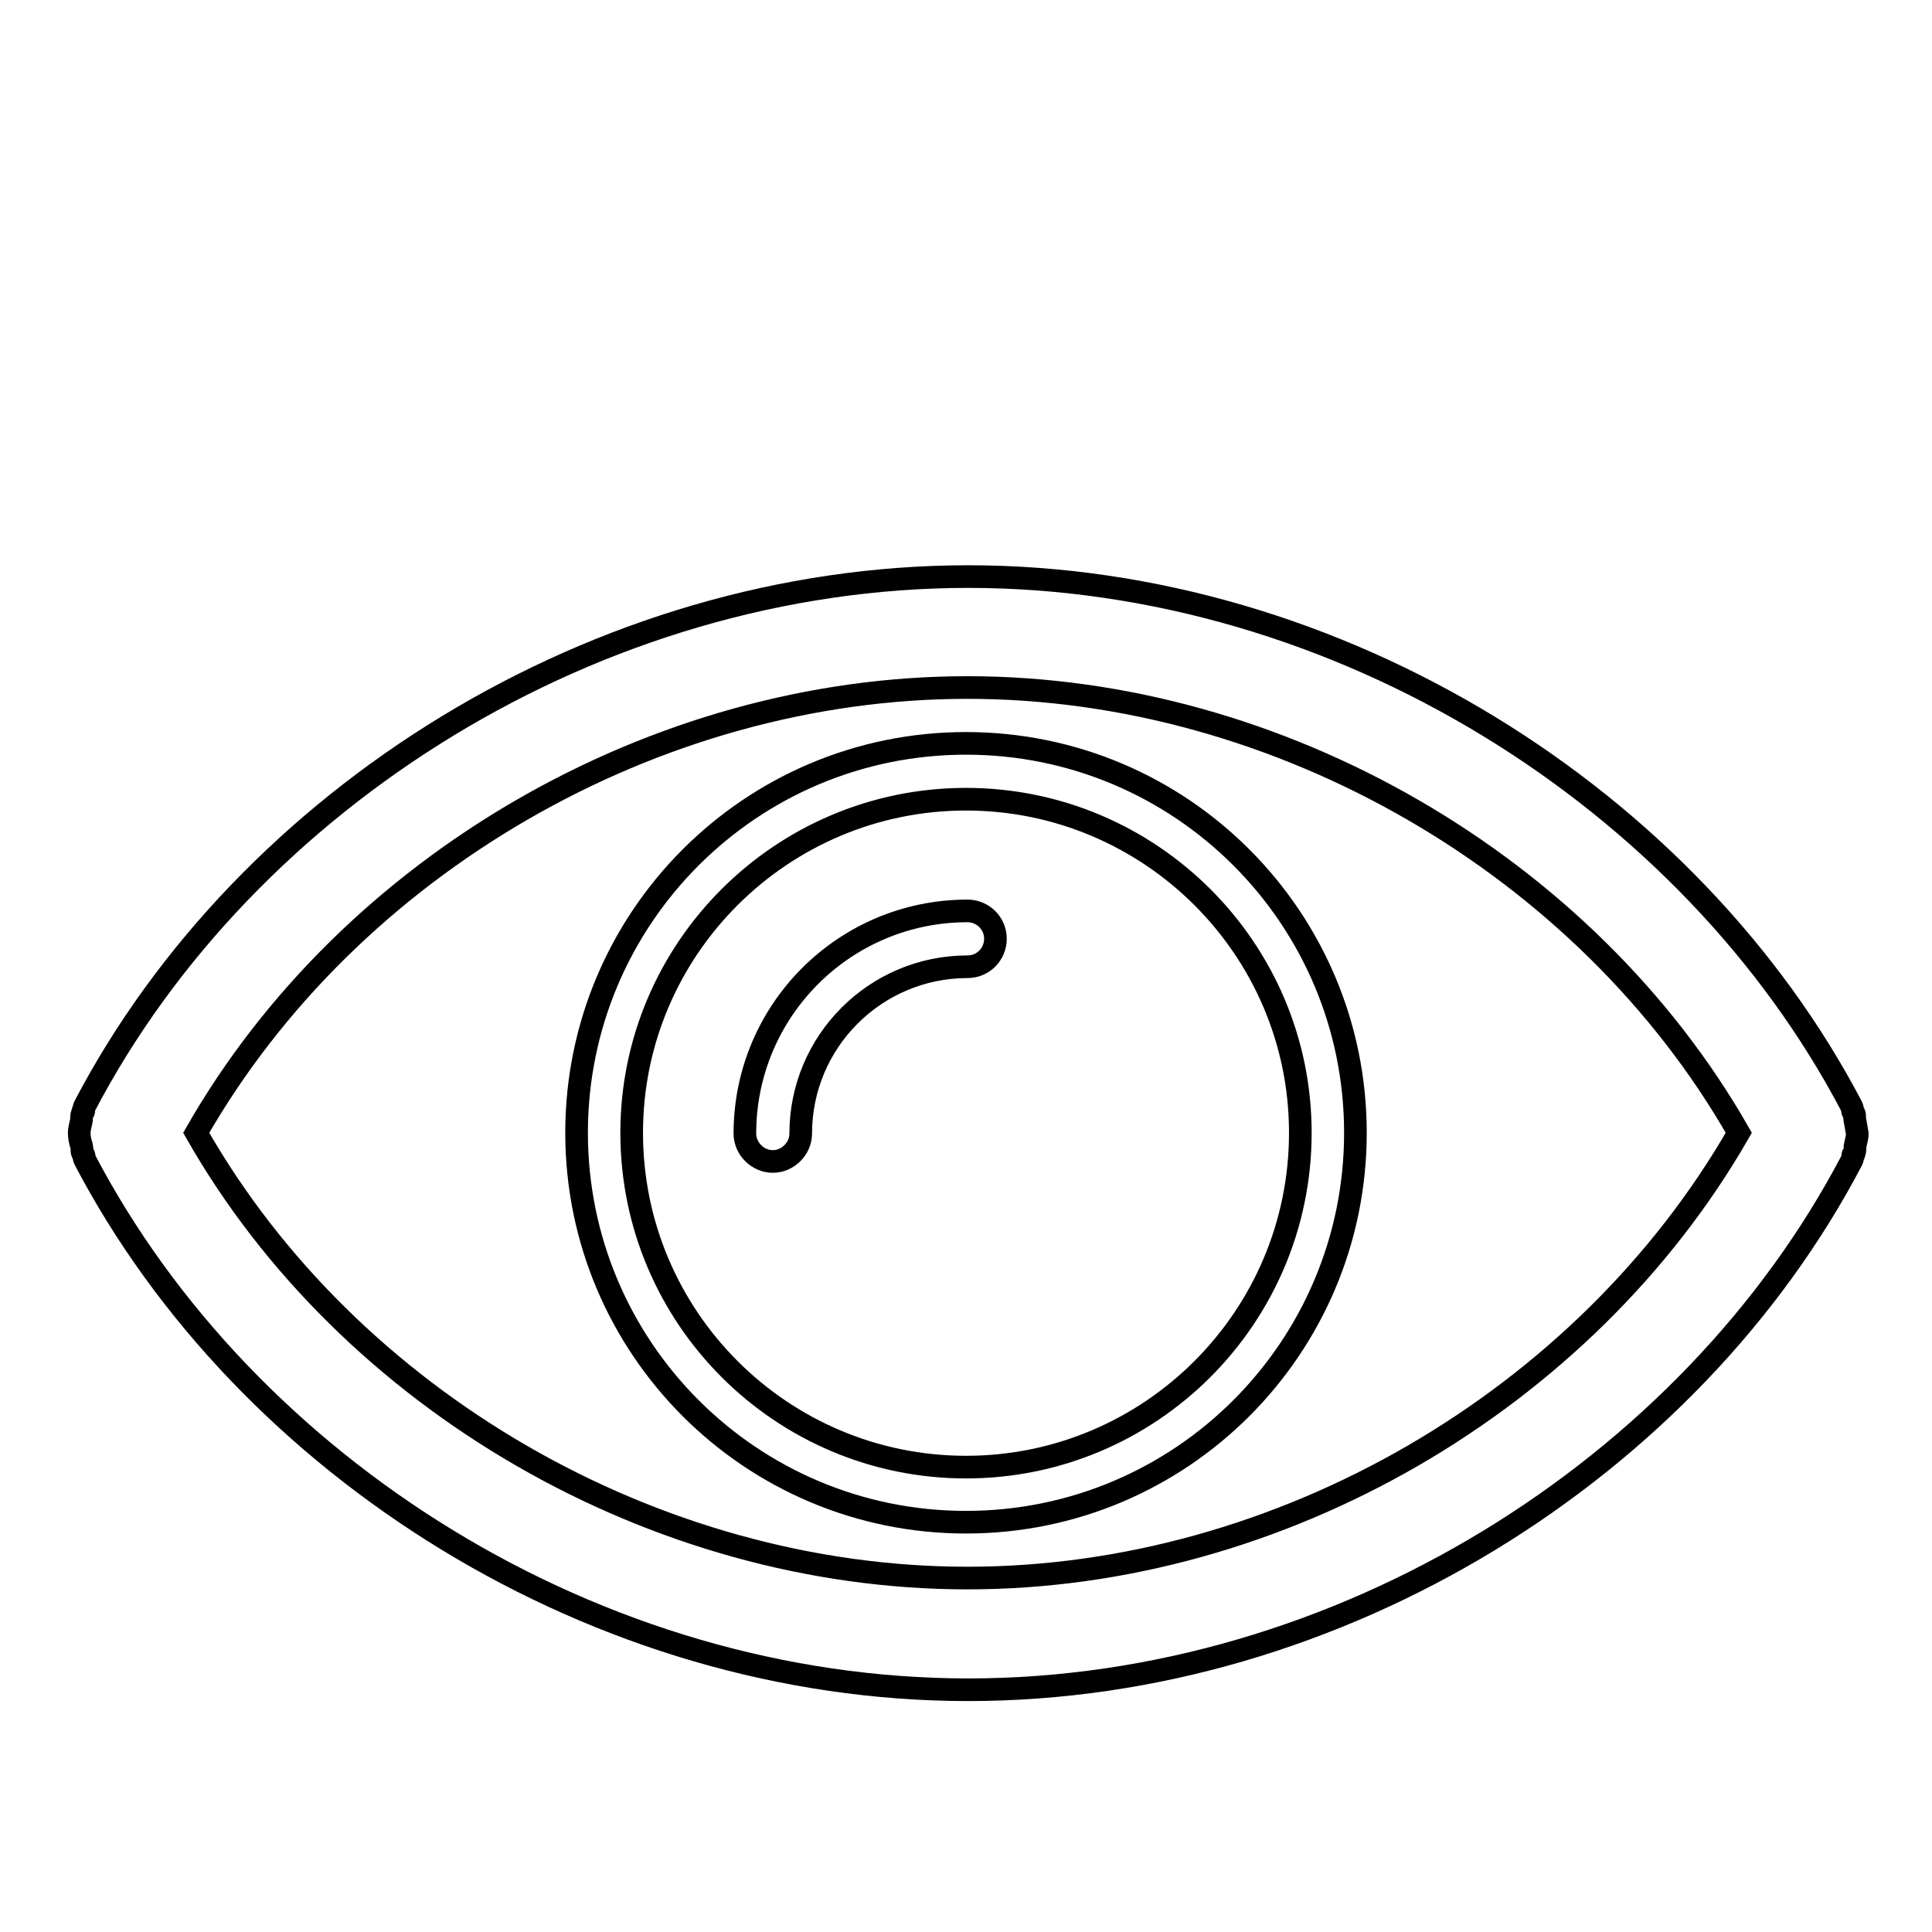 <?xml version="1.0" encoding="utf-8"?>
<!-- Svg Vector Icons : http://www.onlinewebfonts.com/icon -->
<!DOCTYPE svg PUBLIC "-//W3C//DTD SVG 1.1//EN" "http://www.w3.org/Graphics/SVG/1.1/DTD/svg11.dtd">
<svg version="1.1" xmlns="http://www.w3.org/2000/svg" xmlns:xlink="http://www.w3.org/1999/xlink" x="0px" y="0px" viewBox="0 0 256 256" enable-background="new 0 0 256 256" xml:space="preserve">
<g><g><path stroke-width="3" fill-opacity="0" stroke="#000000"  d="M10,32.1L10,32.1L10,32.1z"/><path stroke-width="3" fill-opacity="0" stroke="#000000"  d="M245.8,148.5c-0.1-0.3,0-0.7-0.1-0.9c0-0.1-0.1-0.2-0.2-0.3c-0.1-0.2,0-0.4-0.1-0.6c-21.4-40.9-68-70.3-117.1-70.3c-49.1,0-95.7,29.3-117.1,70.2c-0.1,0.2-0.1,0.4-0.1,0.6c0,0.1-0.1,0.2-0.2,0.3c-0.1,0.3-0.1,0.6-0.1,0.9c-0.1,0.6-0.3,1.1-0.3,1.7c0,0.6,0.1,1.1,0.3,1.7c0.1,0.3,0,0.6,0.1,0.9c0,0.1,0.1,0.2,0.2,0.3c0.1,0.2,0,0.4,0.1,0.6c21.4,40.9,67.9,70.3,117.1,70.3s95.7-29.3,117.1-70.2c0.1-0.2,0.1-0.4,0.1-0.6c0-0.1,0.1-0.2,0.2-0.3c0.1-0.3,0.1-0.6,0.1-0.9c0.1-0.6,0.3-1.1,0.3-1.7C246,149.6,245.9,149.1,245.8,148.5L245.8,148.5z M128.2,209.1c-41.4,0-82-23.5-102.2-59c20.3-35.5,60.8-59,102.2-59c41.4,0,82,23.6,102.2,59C210,185.6,169.6,209.1,128.2,209.1z M128.2,120.7c2,0,3.7,1.6,3.7,3.7c0,2-1.6,3.7-3.7,3.7l0,0c-12.2,0-22.1,9.9-22.1,22.1c0,2-1.7,3.7-3.7,3.7s-3.7-1.7-3.7-3.7C98.7,133.9,111.9,120.7,128.2,120.7C128.2,120.7,128.2,120.7,128.2,120.7L128.2,120.7z M128,98.5c-28.5,0-51.6,23.1-51.6,51.6s23.1,51.6,51.6,51.6s51.6-23.1,51.6-51.6C179.6,121.6,156.5,98.5,128,98.5z M128,194.4c-24.4,0-44.3-19.8-44.3-44.3c0-24.4,19.9-44.2,44.3-44.2c24.4,0,44.3,19.8,44.3,44.2C172.3,174.6,152.4,194.4,128,194.4z"/></g></g>
</svg>